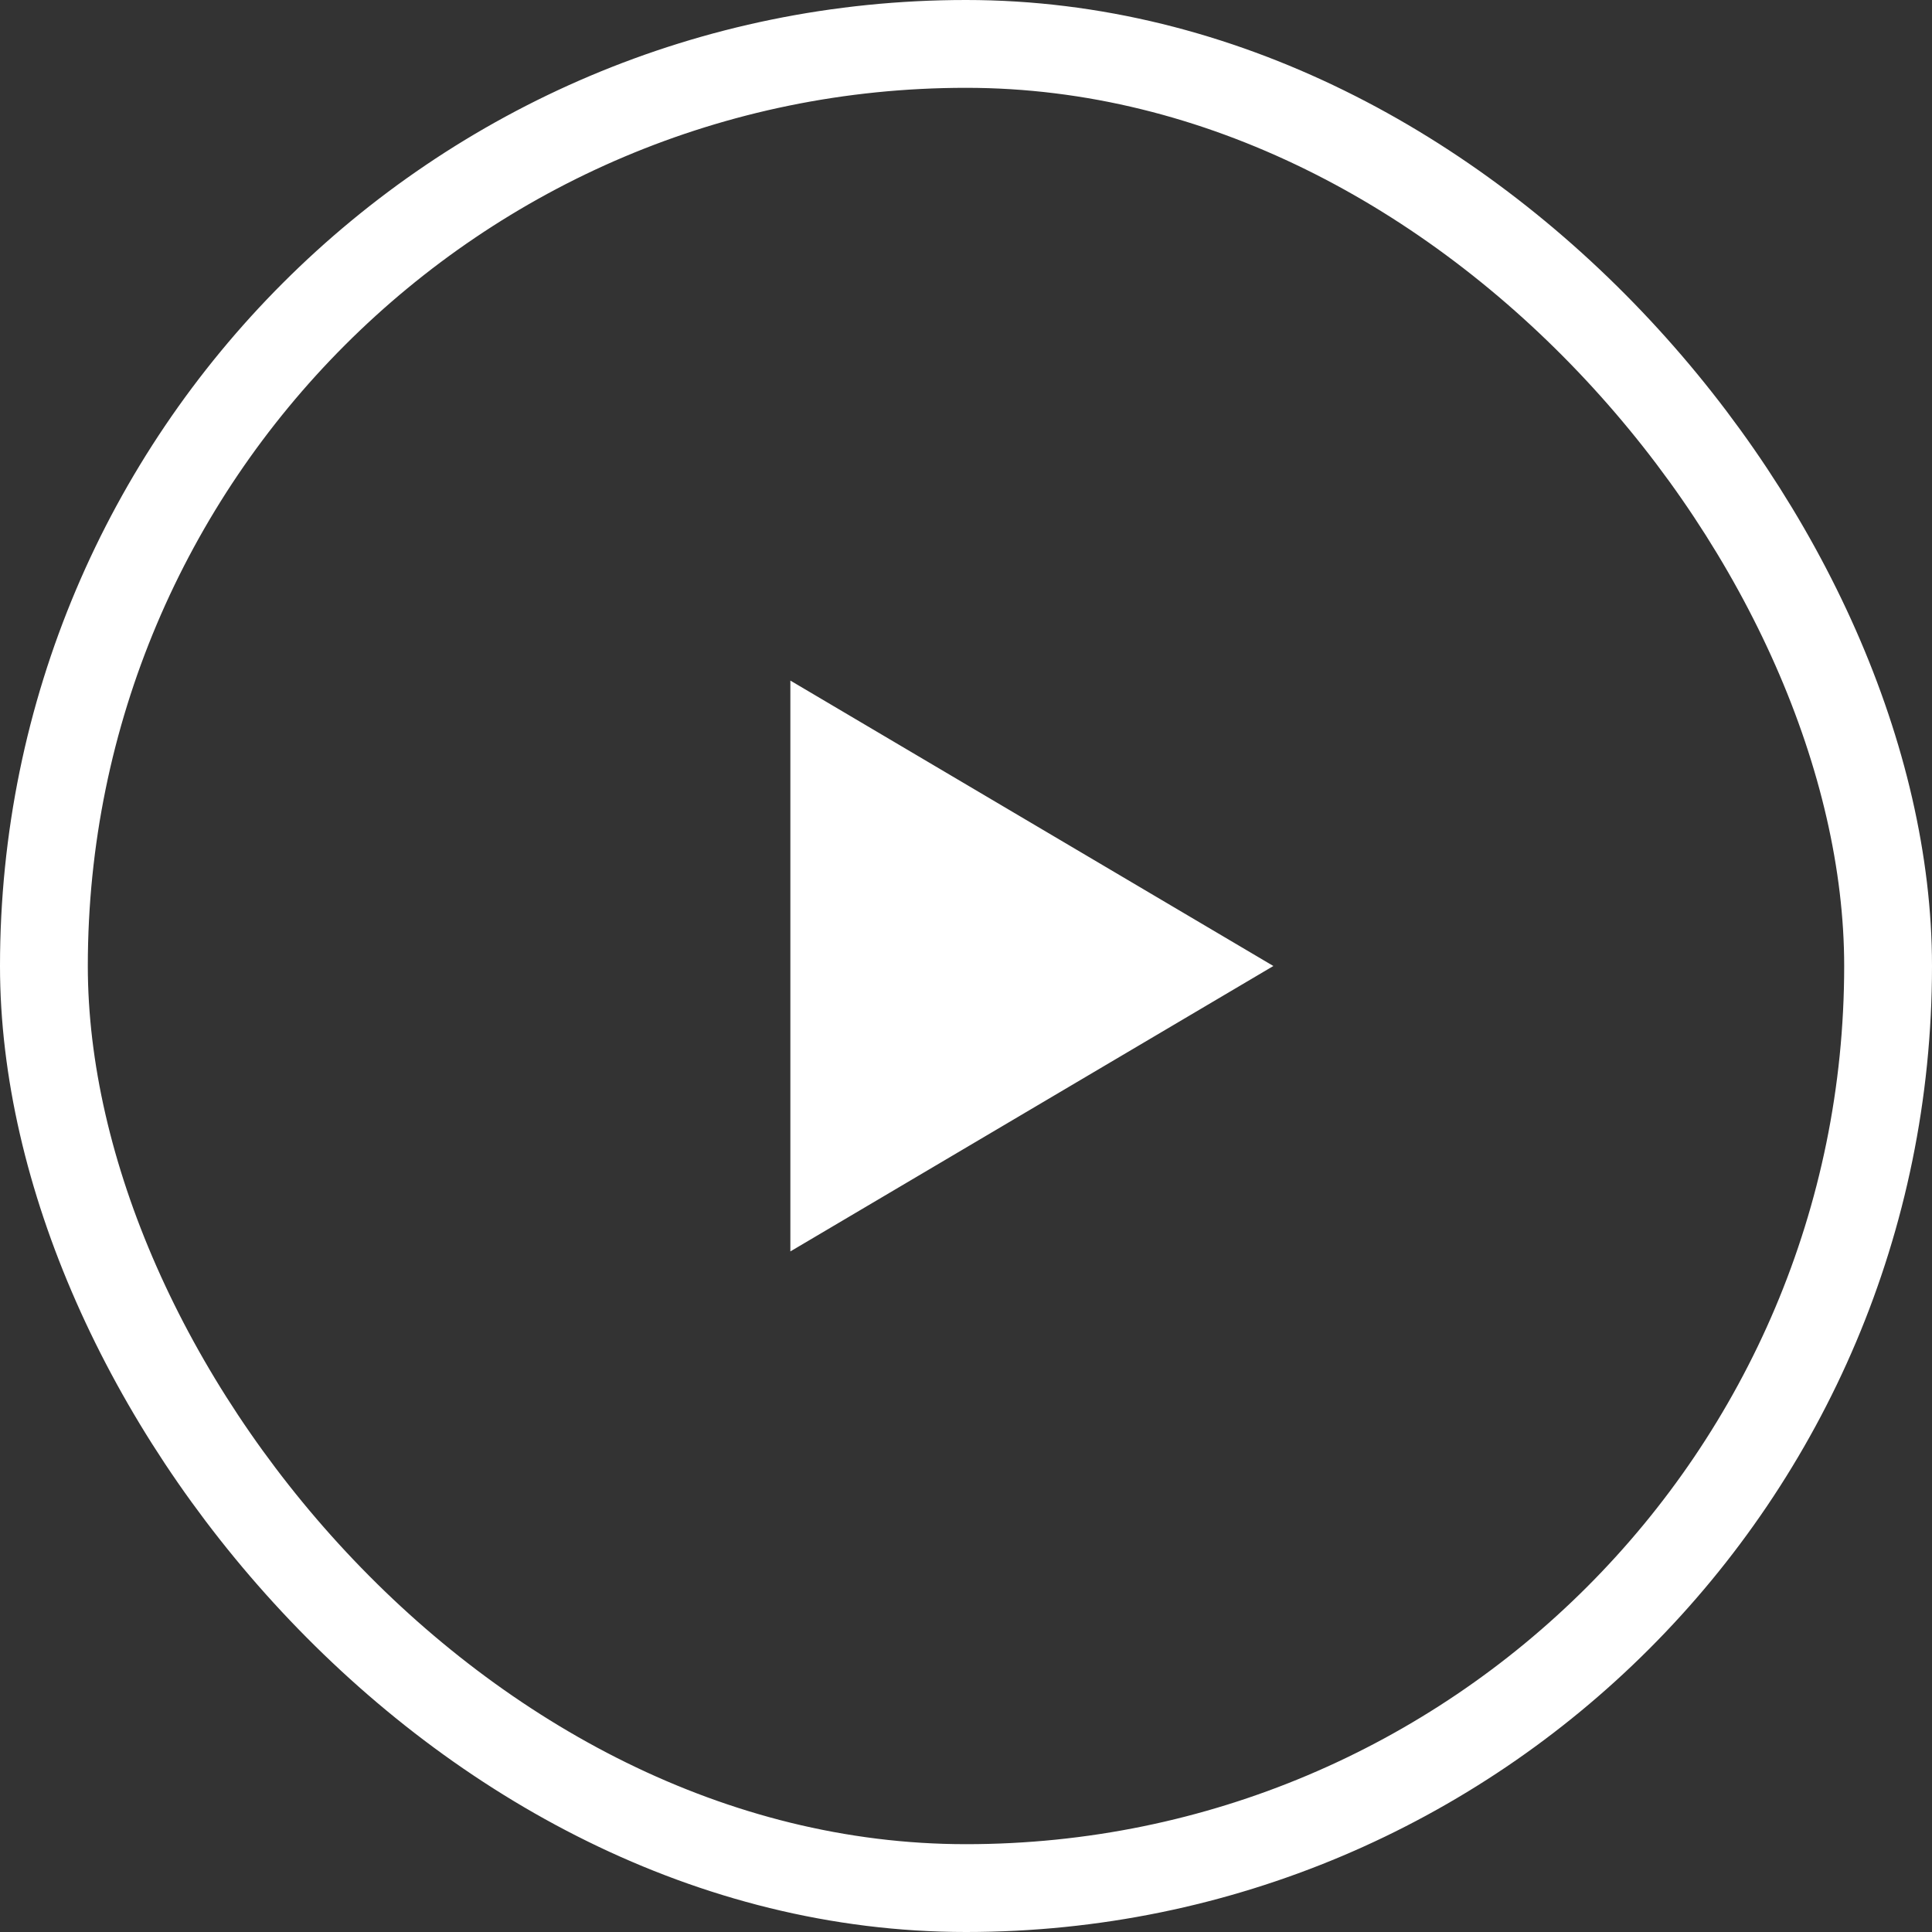 <svg width="88" height="88" viewBox="0 0 88 88" fill="none" xmlns="http://www.w3.org/2000/svg">
<rect x="0" y="0" width="88" height="88" fill="#333333" stroke="none"/>
<path d="M36 31L58 44L36 57V31Z" fill="white"/>
<rect x="2" y="2" width="84" height="84" rx="42" stroke="white" stroke-width="4"/>
</svg>
